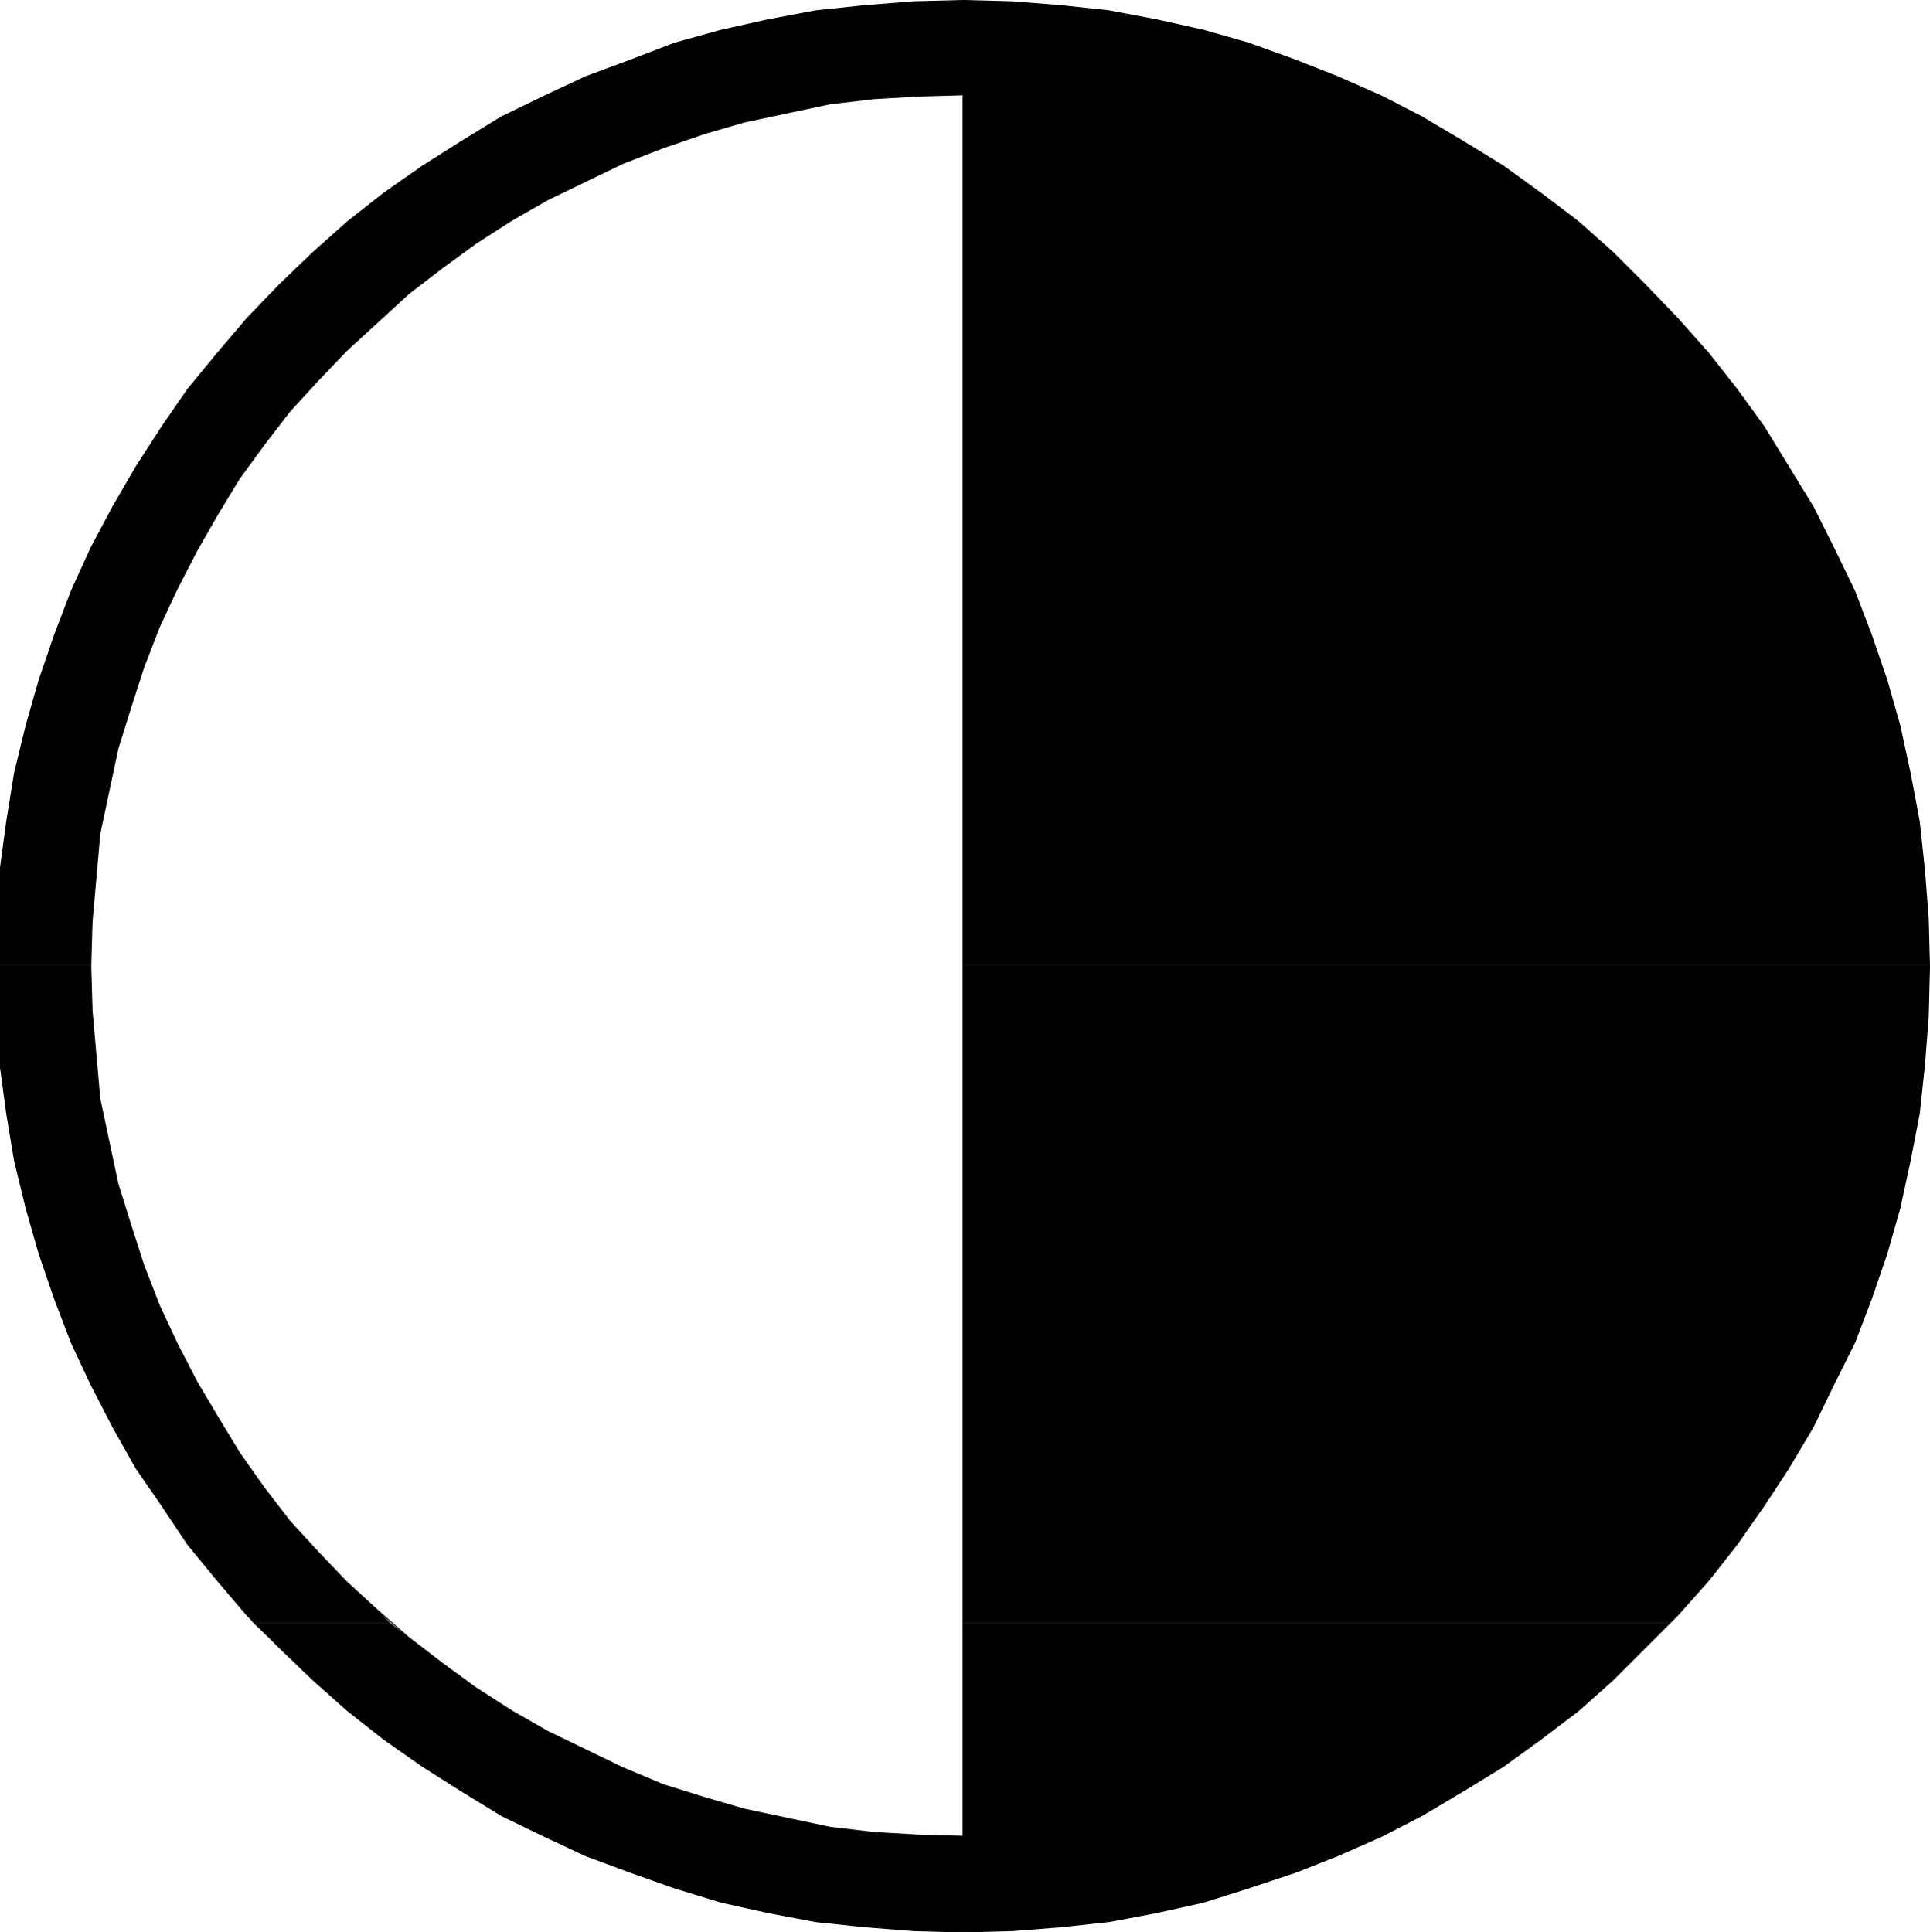 <svg xmlns="http://www.w3.org/2000/svg" width="358.469" height="358.95"><defs><clipPath id="a"><path d="M126 217h359v180H126Zm0 0"/></clipPath><clipPath id="b"><path d="M126 396h73v123h-73zm0 0"/></clipPath><clipPath id="c"><path d="M126 216h360v360H126Zm0 0"/></clipPath></defs><g clip-path="url(#a)" transform="translate(-126 -217.05)"><path d="m125.102 396.422.238-8.883.719-9.117 1.203-8.883 1.437-8.879 2.16-8.879 2.403-8.402 2.879-8.399 3.12-8.16 3.598-7.922 4.082-7.68 4.32-7.437 4.798-7.441 4.8-6.961 5.52-6.719 5.52-6.48 6-6.239 6.242-6 6.48-5.761 6.719-5.282 7.2-5.039 7.198-4.558 7.442-4.563 7.922-3.84 7.68-3.597 8.398-3.121 8.16-3.121 8.64-2.399 8.641-1.922 8.879-1.68 9.121-.956 9.117-.723 9.121-.238 9.121.238 9.122.723 8.878.957 8.88 1.68 8.64 1.921 8.398 2.399 8.641 3.12 7.922 3.122 8.16 3.597 7.438 3.84 7.68 4.563 7.44 4.558 6.962 5.04 6.96 5.28 6.477 5.762 6 6 6 6.239 5.762 6.48 5.281 6.719 5.04 6.96 4.558 7.442 4.562 7.438 3.84 7.68 3.84 7.921 3.117 8.16 2.883 8.399 2.398 8.402 1.922 8.88 1.68 8.878.96 8.883.72 9.117.238 8.883h-179.52V234.66l-8.398.238-8.16.48-8.16.962-7.922 1.68-7.918 1.68-7.442 2.16-7.68 2.64-7.44 2.879-6.958 3.36-6.96 3.363-6.72 3.84-6.722 4.32-6.238 4.558-6.243 4.801-5.757 5.277-5.762 5.282-5.277 5.52-5.282 5.76-4.8 6.24-4.56 6.241-4.081 6.72-3.84 6.718-3.598 6.96-3.363 7.2-2.879 7.441-2.398 7.442-2.403 7.68-1.68 7.918-1.679 7.921-1.437 16.32-.243 8.16h-17.757"/></g><g clip-path="url(#b)" transform="translate(-126 -217.05)"><path d="m173.102 518.578-1.204-1.437-5.52-6.48-5.519-6.72-4.8-7.203-4.797-6.957-4.32-7.68-4.083-7.921-3.597-7.68-3.121-8.16-2.88-8.399-2.402-8.402-2.16-8.879-1.437-8.64-1.203-8.88-.72-9.12-.237-9.36v-.238h17.757l.243 8.398 1.437 16.32 1.68 7.919 1.68 7.921 2.402 7.68 2.398 7.442 2.88 7.437 3.362 7.2 3.598 6.96 3.84 6.48 4.082 6.72 4.559 6.48 4.8 6.242 5.282 5.758 5.277 5.52 5.762 5.28 2.398 2.4h-25.437"/></g><path d="M178.86 301.528V179.372h179.519v.238l-.238 9.36-.72 9.12-.96 8.88-1.68 8.64-1.922 8.879-2.398 8.402-2.883 8.399-3.117 8.16-3.84 7.68-3.84 7.921-4.562 7.68-4.559 6.957-5.039 7.203-5.281 6.72-5.762 6.48-1.437 1.437H178.859"/><path d="m47.102 301.528 4.796 4.563 6.243 6 6.48 5.757 6.719 5.282 7.2 5.039 7.198 4.562 7.442 4.559 7.922 3.84 7.68 3.601 8.398 3.117 8.16 2.883 8.64 2.64 8.641 1.919 8.879 1.68 9.121.96 9.117.72 9.121.241 9.121-.242 9.122-.719 8.878-.96 8.88-1.68 8.64-1.918 8.398-2.64 8.641-2.884 7.922-3.117 8.16-3.601 7.438-3.84 7.68-4.559 7.44-4.562 6.962-5.04 6.96-5.28 6.477-5.758 10.563-10.563H178.859v39.602l-8.398-.239-8.16-.48-8.16-.961-7.922-1.68-7.918-1.68-7.442-2.16-7.68-2.402-7.44-3.117-6.958-3.36-6.96-3.363-6.72-3.84-6.722-4.32-6.238-4.559-6.243-4.8-3.359-2.641H47.102"/><path fill="none" stroke="#000" stroke-miterlimit="10" stroke-width=".181" d="M178.86 341.13V17.61l-8.4.238-8.16.48-8.16.962-7.921 1.68-7.918 1.68-7.442 2.16-7.68 2.64-7.44 2.879-6.958 3.36-6.96 3.362-6.72 3.84-6.722 4.32-6.238 4.56-6.243 4.8-5.757 5.277-5.762 5.282-5.277 5.52-5.282 5.76-4.8 6.24-4.56 6.241-4.081 6.72-3.84 6.718-3.598 6.96-3.363 7.2-2.879 7.441-2.398 7.442-2.403 7.68-1.68 7.917-1.679 7.922-1.437 16.32-.243 8.16.243 8.4 1.437 16.32 1.68 7.917 1.68 7.922 2.402 7.68 2.398 7.441 2.88 7.438 3.362 7.2 3.598 6.96 3.84 6.48 4.082 6.72 4.559 6.48 4.8 6.242 5.282 5.758 5.277 5.52 5.762 5.28 5.757 5.04 6.243 4.8 6.238 4.559 6.723 4.32 6.718 3.84 6.961 3.363 6.957 3.36 7.442 3.117 7.68 2.402 7.44 2.16 7.919 1.68 7.922 1.68 8.16.96 8.16.481 8.398.239"/><g clip-path="url(#c)" transform="translate(-126 -217.05)"><path fill="none" stroke="#000" stroke-miterlimit="10" stroke-width=".181" d="m304.86 575.941-9.122-.242-9.117-.719-9.121-.96-8.879-1.68-8.64-1.918-8.641-2.64-8.16-2.884-8.399-3.117-7.68-3.601-7.921-3.84-7.442-4.559-7.199-4.562-7.2-5.04-6.718-5.28-6.48-5.758-6.243-6-6-6-5.52-6.48-5.519-6.72-4.8-7.203-4.797-6.957-4.32-7.68-4.083-7.921-3.597-7.68-3.121-8.16-2.88-8.399-2.402-8.402-2.16-8.879-1.437-8.64-1.203-8.88-.72-9.12-.237-9.36.238-9.12.719-9.118 1.203-8.883 1.437-8.879 2.16-8.879 2.403-8.402 2.879-8.399 3.12-8.16 3.598-7.922 4.082-7.68 4.32-7.437 4.798-7.441 4.8-6.961 5.52-6.719 5.52-6.48 6-6.239 6.242-6 6.48-5.761 6.719-5.282 7.2-5.039 7.198-4.558 7.442-4.563 7.922-3.84 7.68-3.597 8.398-3.121 8.16-3.121 8.64-2.399 8.641-1.922 8.879-1.68 9.121-.956 9.117-.723 9.121-.238 9.121.238 9.122.723 8.878.957 8.88 1.68 8.64 1.921 8.398 2.399 8.641 3.12 7.922 3.122 8.16 3.597 7.438 3.84 7.68 4.563 7.44 4.558 6.962 5.04 6.96 5.28 6.477 5.762 6 6 6 6.239 5.762 6.48 5.281 6.719 5.04 6.96 4.558 7.442 4.562 7.438 3.84 7.68 3.84 7.921 3.117 8.16 2.883 8.399 2.398 8.402 1.922 8.88 1.68 8.878.96 8.883.72 9.117.238 9.121-.238 9.36-.72 9.12-.96 8.88-1.68 8.64-1.922 8.88-2.398 8.401-2.883 8.399-3.117 8.16-3.84 7.68-3.84 7.922-4.562 7.68-4.559 6.956-5.039 7.203-5.281 6.72-5.762 6.48-12 12-6.476 5.757-6.961 5.282-6.961 5.039-7.442 4.562-7.68 4.559-7.437 3.84-8.16 3.601-7.922 3.117-8.64 2.883-8.399 2.64-8.64 1.919-8.88 1.68-8.878.96-9.122.72-9.12.241"/></g></svg>
